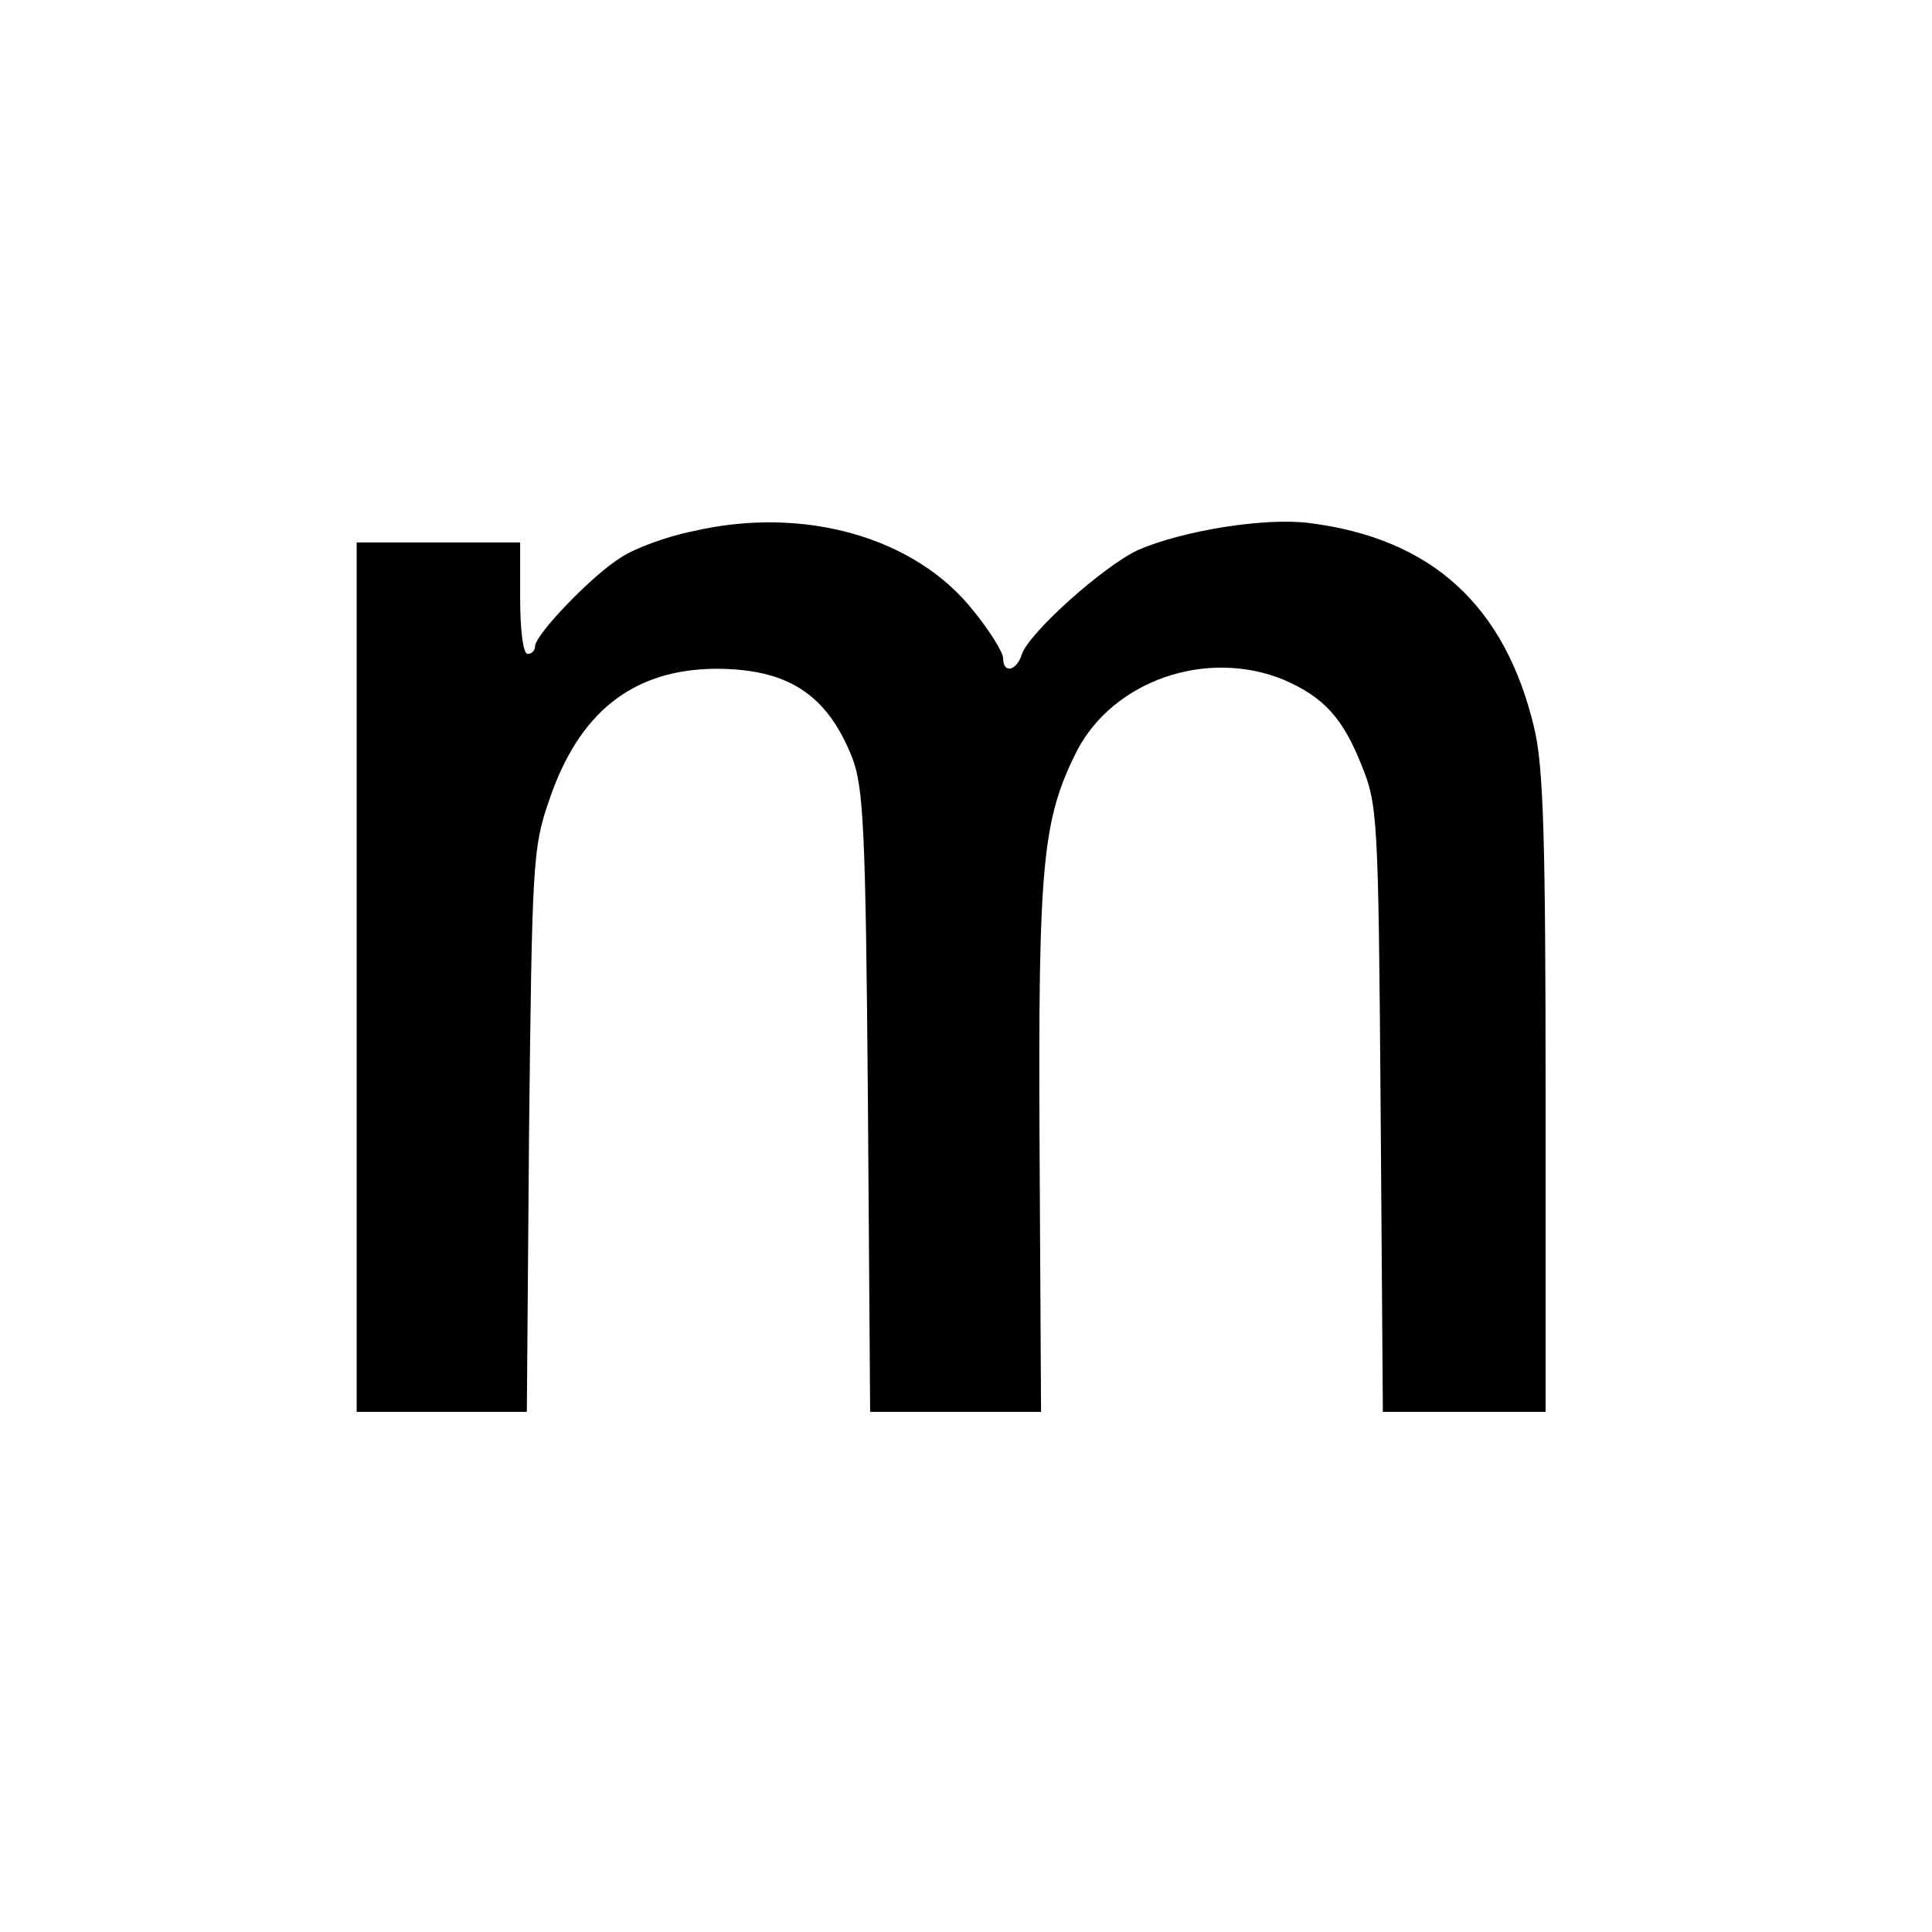 <?xml version="1.0" standalone="no"?>
<!DOCTYPE svg PUBLIC "-//W3C//DTD SVG 20010904//EN"
 "http://www.w3.org/TR/2001/REC-SVG-20010904/DTD/svg10.dtd">
<svg version="1.0" xmlns="http://www.w3.org/2000/svg"
 width="260pt" height="260pt" viewBox="0 0 260 260"
 preserveAspectRatio="xMidYMid meet">
<g transform="translate(0,260) scale(0.1,-0.1)"
fill="#000000" stroke="none">
<path d="M932 1885 c-35 -7 -78 -23 -96 -35 -38 -23 -116 -104 -116 -120 0 -5
-4 -10 -10 -10 -6 0 -10 32 -10 75 l0 75 -110 0 -110 0 0 -585 0 -585 114 0
115 0 3 378 c4 356 5 381 26 442 40 121 113 179 225 180 97 0 150 -34 184
-120 15 -40 18 -94 21 -462 l3 -418 115 0 115 0 -2 358 c-2 381 4 439 50 531
49 95 175 139 279 96 53 -23 79 -51 104 -114 22 -54 23 -68 26 -463 l3 -408
110 0 109 0 0 428 c0 346 -3 439 -15 491 -39 166 -138 256 -302 277 -60 8
-171 -10 -231 -36 -46 -21 -148 -112 -157 -141 -7 -22 -25 -26 -25 -5 0 8 -18
37 -40 64 -78 99 -228 142 -378 107z"/>
</g>
</svg>
